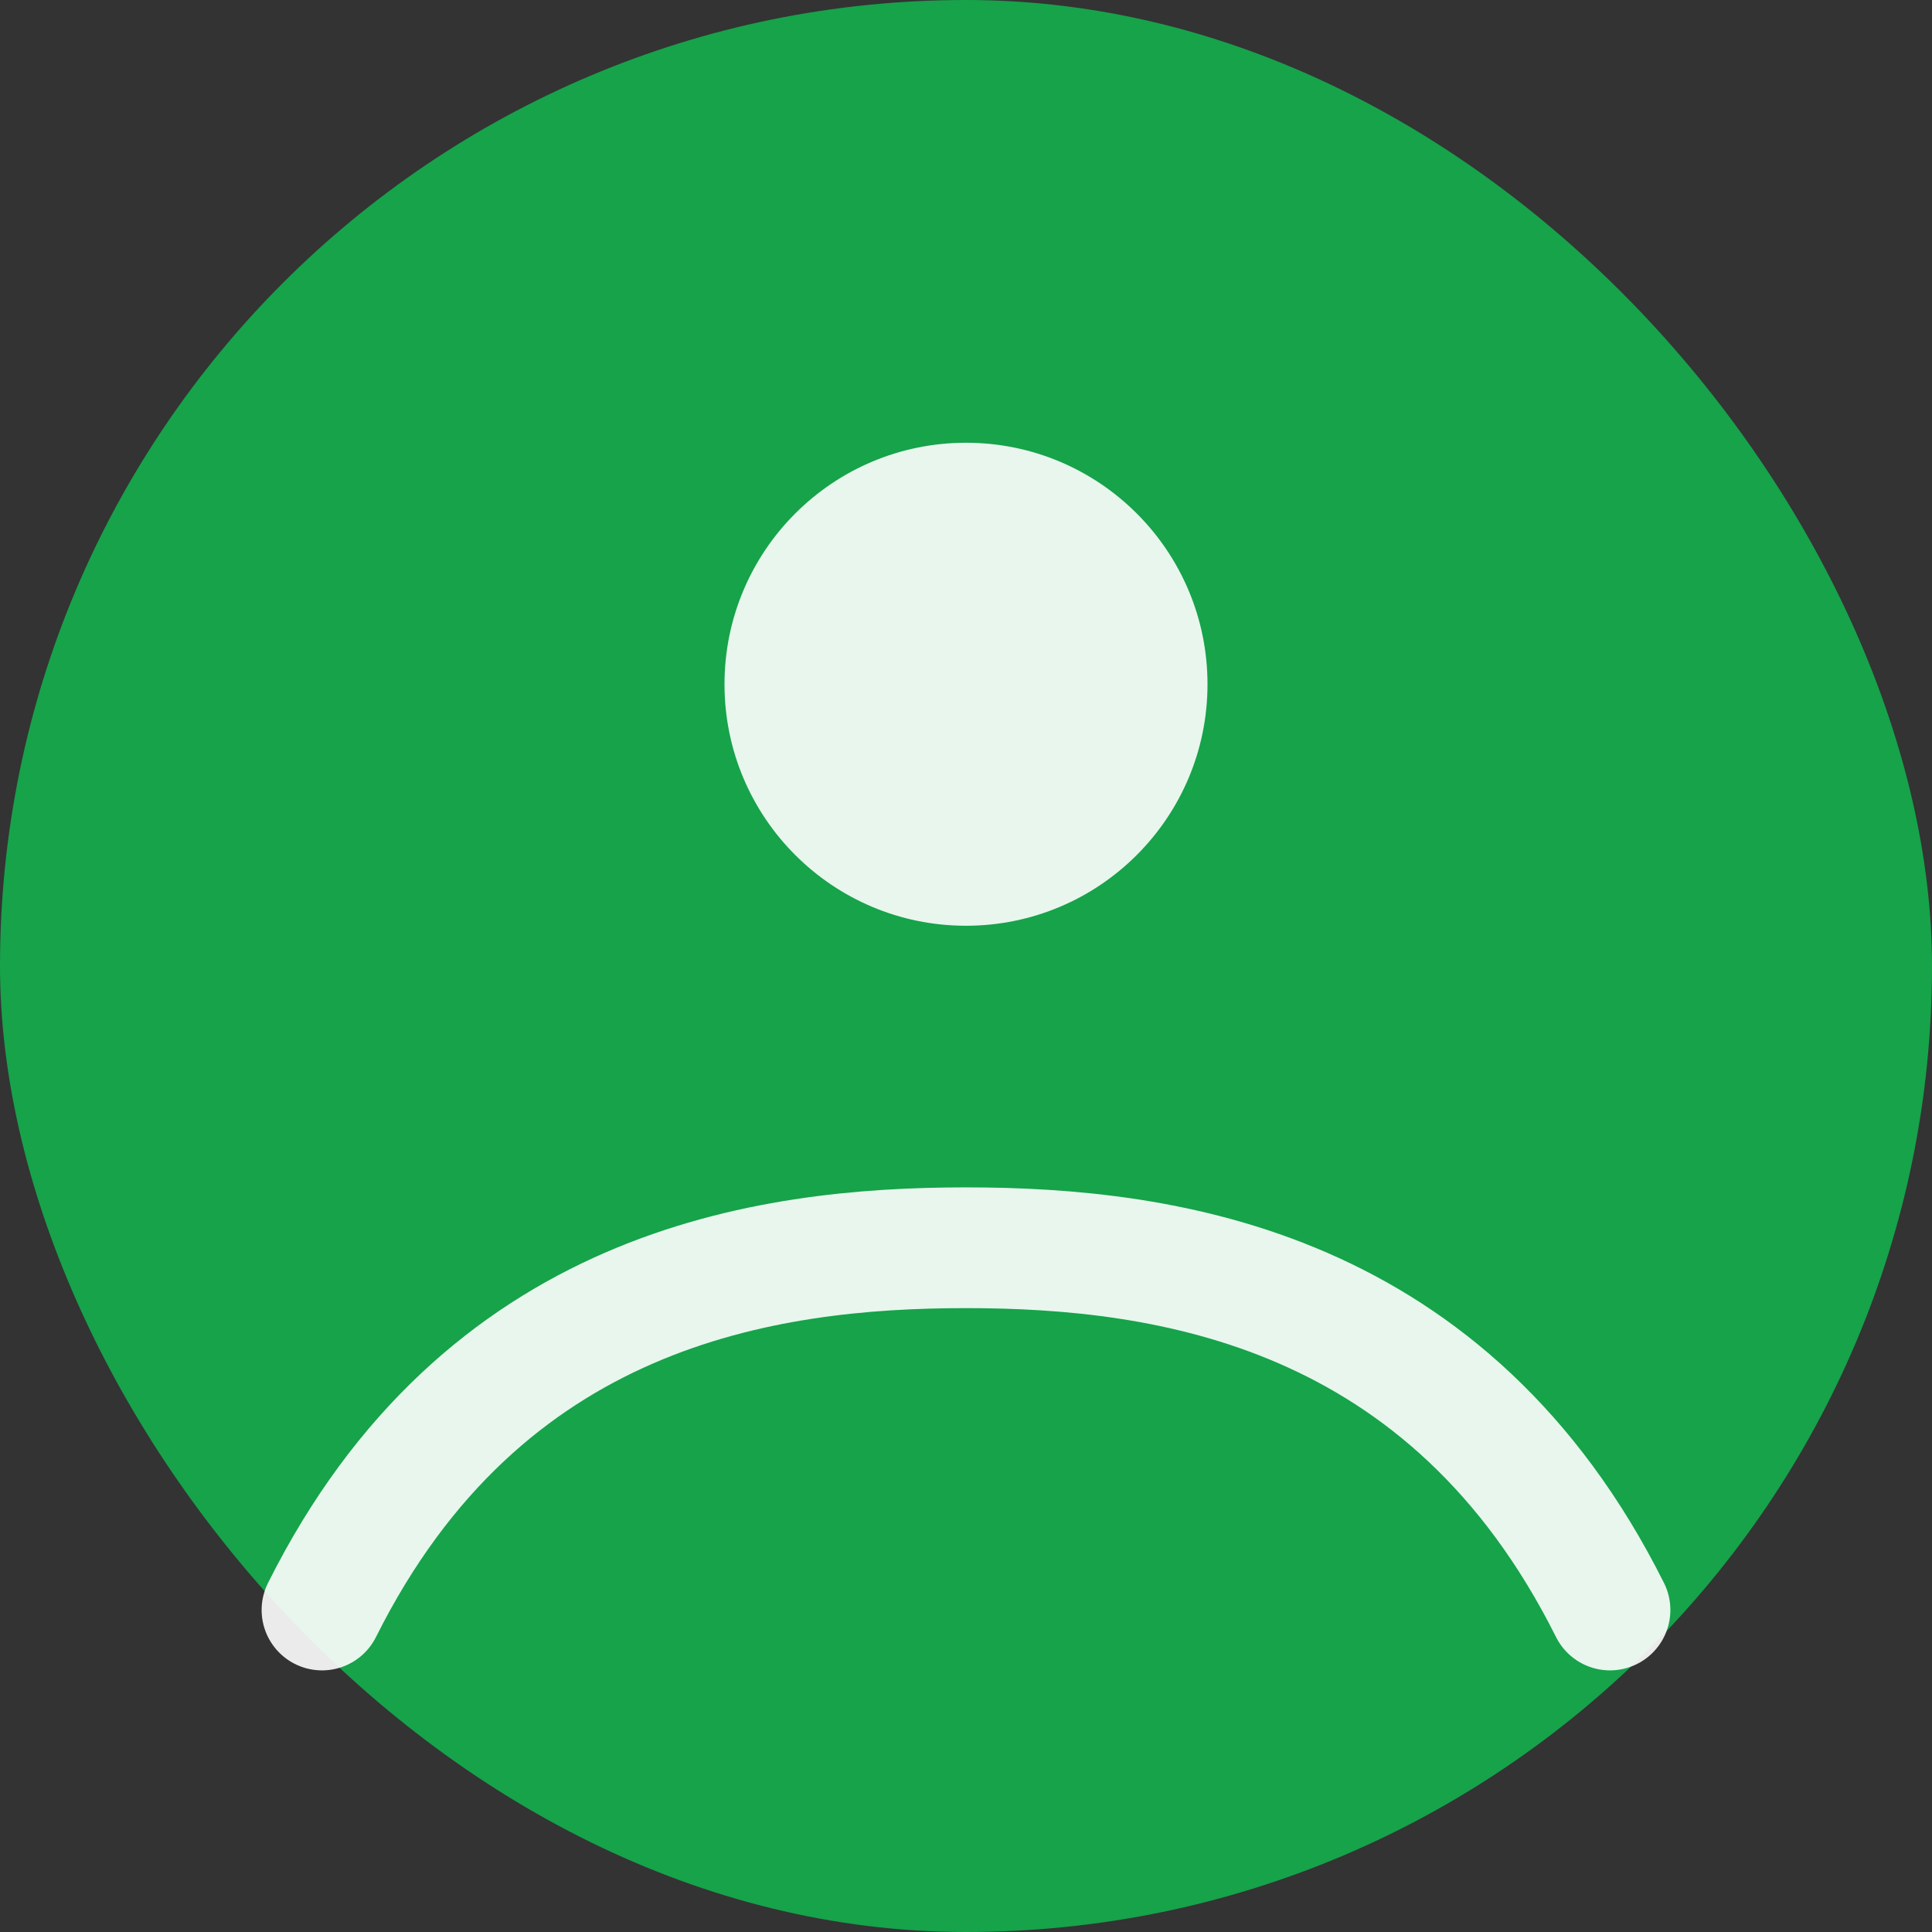 <svg xmlns="http://www.w3.org/2000/svg" width="48" height="48" viewBox="0 0 48 48" fill="none">
  <rect x="0" y="0" width="48" height="48" fill="#333333" stroke="none"/>
  <rect width="48" height="48" rx="24" fill="#16A34A"/>
  <circle cx="24" cy="17" r="6" fill="#ffffff" opacity=".9"/>
  <path d="M8 40c4-8 11-9 16-9s12 1 16 9" stroke="#ffffff" stroke-width="3" stroke-linecap="round" opacity=".9"/>
</svg>

